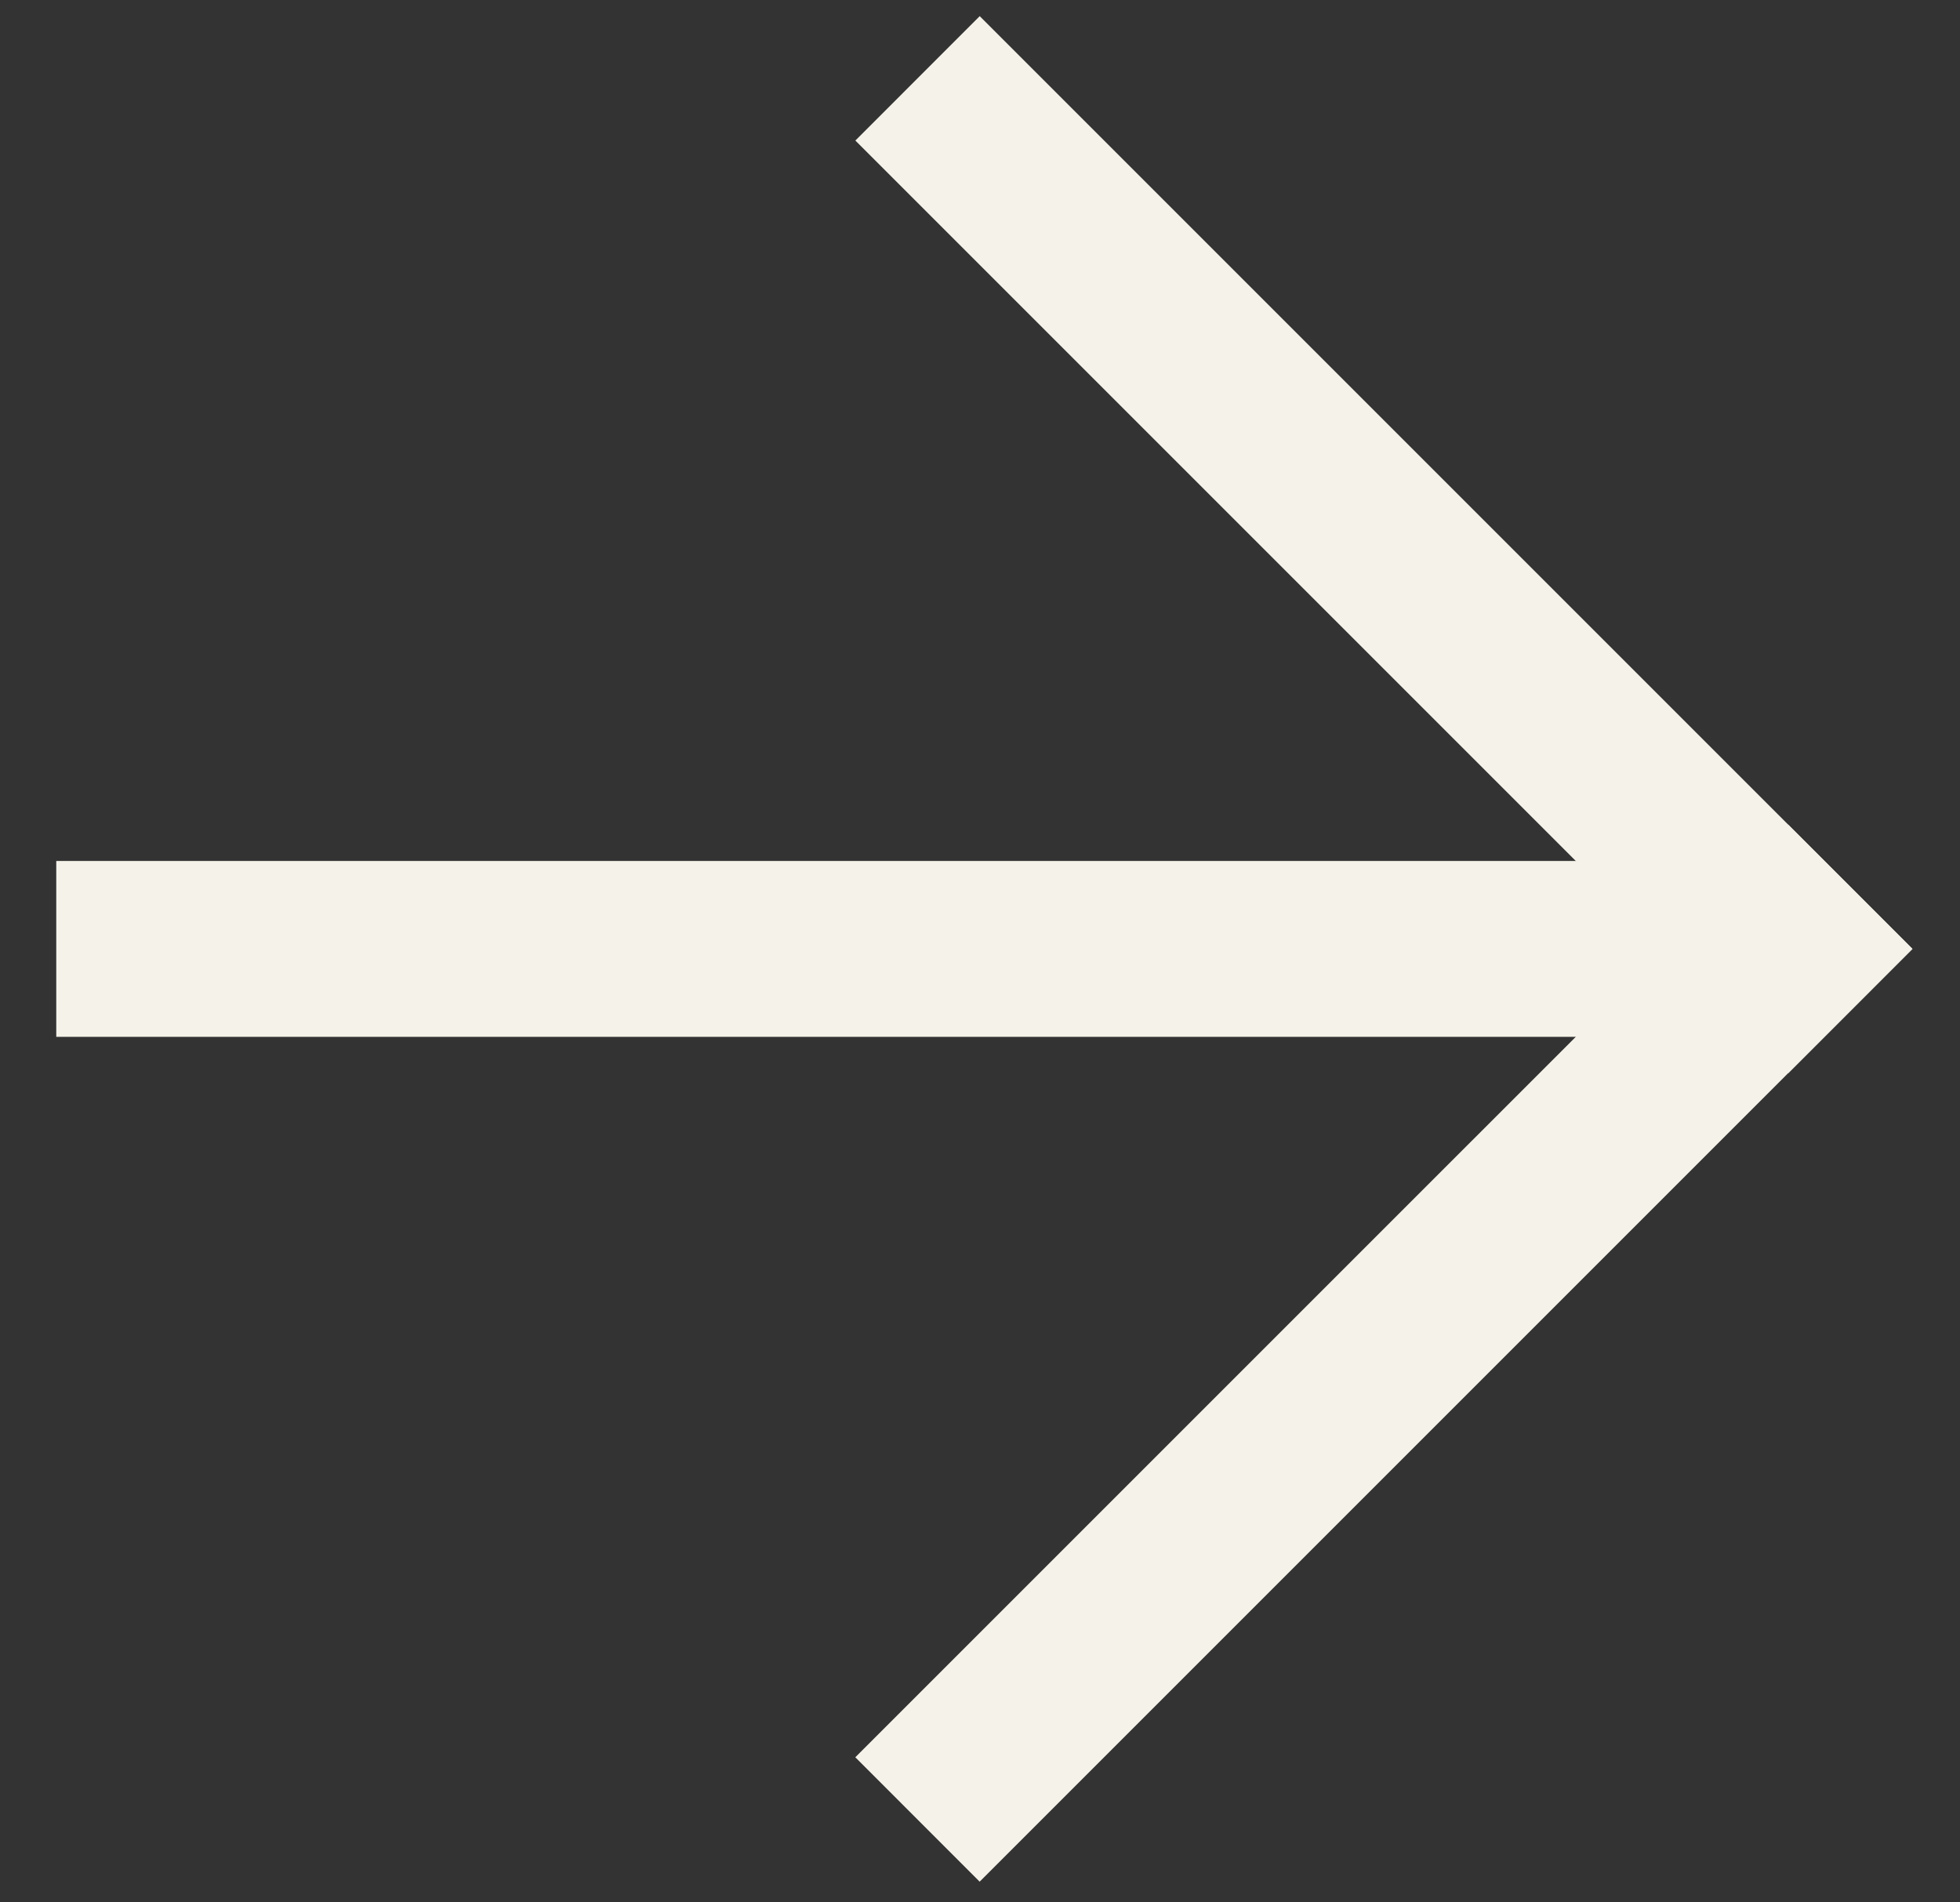 <svg width="34" height="33" viewBox="0 0 34 33" fill="none" xmlns="http://www.w3.org/2000/svg">
<rect x="0" y="0" width="34" height="33" fill="#333333" stroke="none"/>
<path fill-rule="evenodd" clip-rule="evenodd" d="M0.976 17.986L0.976 14.935L31.486 14.935L31.486 17.986L0.976 17.986Z" fill="#F5F2E9"/>
<path fill-rule="evenodd" clip-rule="evenodd" d="M14.837 30.483L31.018 14.303L33.175 16.46L16.994 32.641L14.837 30.483Z" fill="#F5F2E9"/>
<path fill-rule="evenodd" clip-rule="evenodd" d="M14.838 2.438L16.995 0.28L33.176 16.461L31.019 18.619L14.838 2.438Z" fill="#F5F2E9"/>
</svg>
